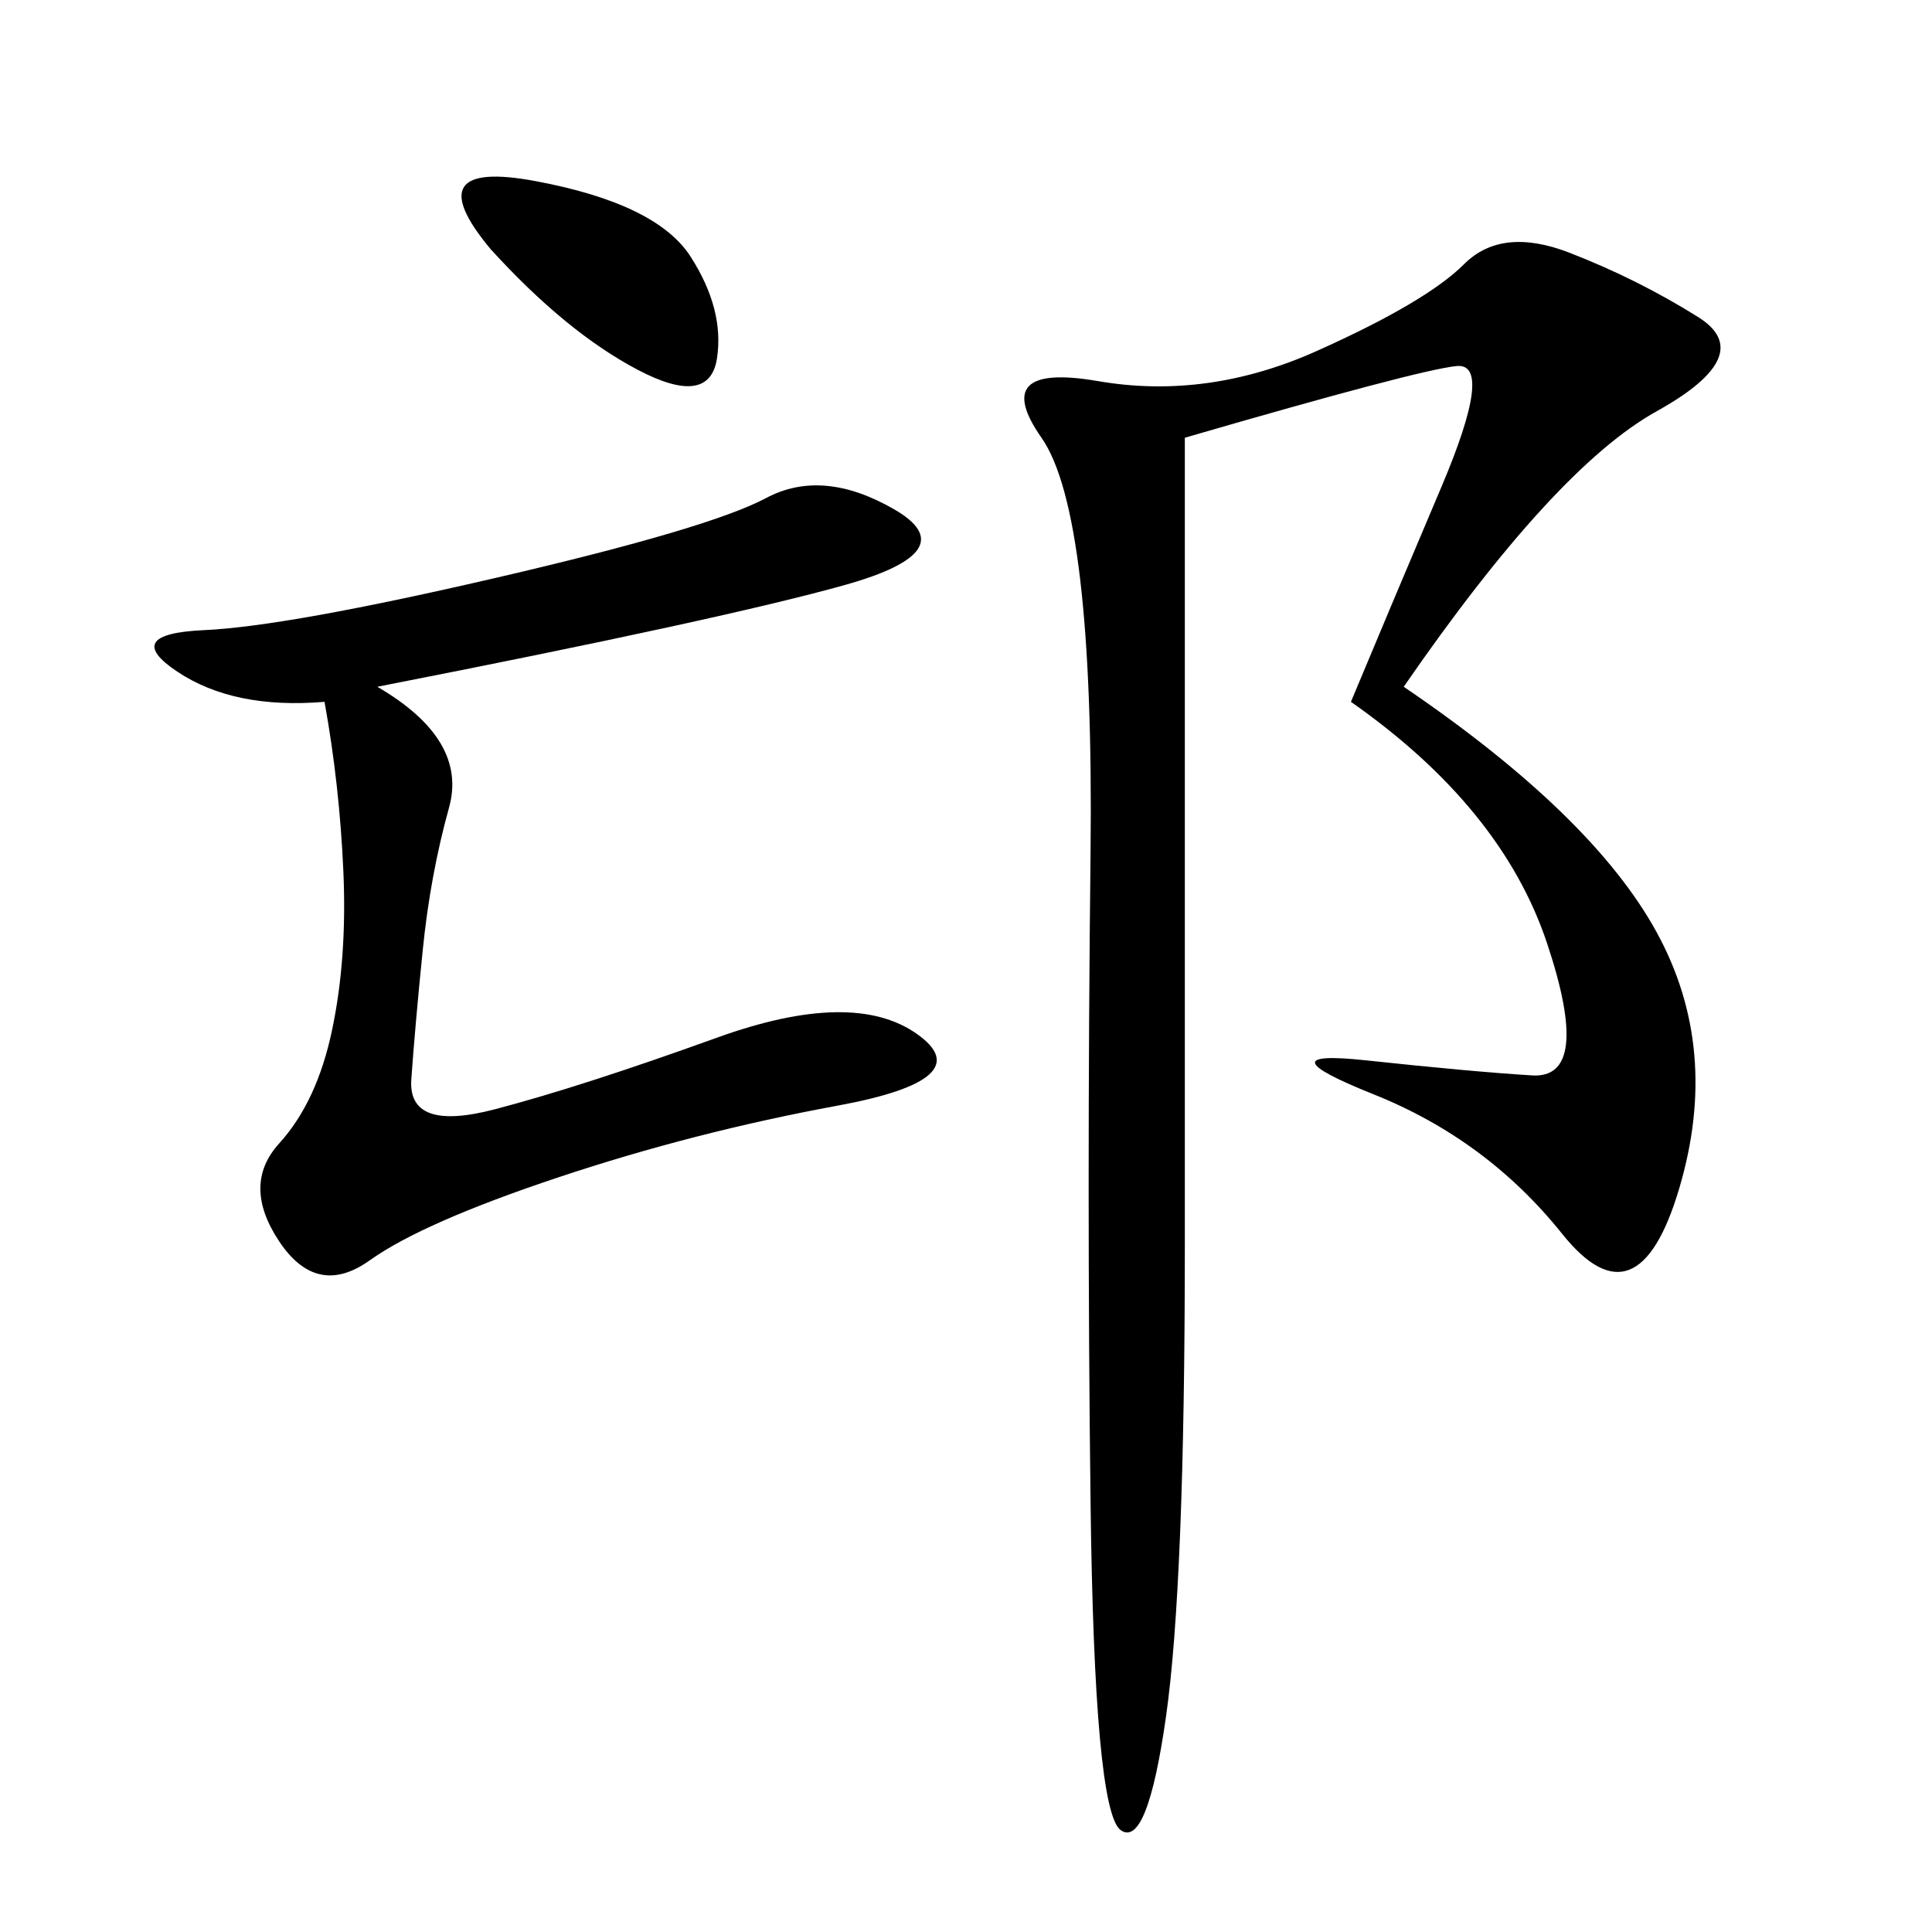 <svg xmlns="http://www.w3.org/2000/svg" xmlns:xlink="http://www.w3.org/1999/xlink" width="300" height="300"><path d="M217.97 106.64Q247.27 126.56 257.23 144.73Q267.19 162.89 260.74 184.57Q254.30 206.25 242.58 191.60Q230.86 176.95 213.28 169.92Q195.70 162.89 212.11 164.65Q228.52 166.41 237.89 166.99Q247.27 167.58 240.23 146.48Q233.20 125.39 209.77 108.98L209.77 108.98Q215.63 94.92 223.83 75.59Q232.03 56.25 226.17 56.84Q220.31 57.42 183.98 67.97L183.98 67.97L183.98 193.36Q183.98 246.09 181.05 266.60Q178.13 287.11 174.02 284.18Q169.92 281.25 169.34 233.20Q168.75 185.16 169.34 132.42Q169.92 79.69 161.72 67.97Q153.52 56.25 170.51 59.18Q187.50 62.11 204.49 54.49Q221.48 46.88 227.34 41.02Q233.20 35.16 243.75 39.26Q254.30 43.36 263.67 49.22Q273.05 55.08 257.23 63.87Q241.41 72.66 217.97 106.64L217.97 106.64ZM58.59 106.64Q72.66 114.84 69.73 125.39Q66.80 135.94 65.63 147.66Q64.45 159.38 63.87 167.58Q63.28 175.78 76.76 172.27Q90.23 168.75 111.33 161.13Q132.42 153.52 142.38 160.55Q152.34 167.58 130.08 171.68Q107.81 175.78 86.72 182.81Q65.63 189.84 57.42 195.70Q49.22 201.56 43.36 192.77Q37.50 183.98 43.36 177.54Q49.22 171.09 51.56 159.96Q53.91 148.83 53.32 135.35Q52.73 121.88 50.39 108.98L50.39 108.98Q36.33 110.16 27.54 104.30Q18.75 98.44 31.64 97.85Q44.53 97.27 77.34 89.65Q110.16 82.03 118.95 77.34Q127.73 72.66 138.87 79.10Q150 85.55 131.25 90.82Q112.50 96.09 58.59 106.64L58.59 106.64ZM76.17 38.67Q64.45 24.61 83.20 28.13Q101.95 31.64 107.23 39.84Q112.50 48.05 111.33 55.66Q110.16 63.28 99.02 57.42Q87.89 51.56 76.17 38.67L76.17 38.67Z"/></svg>